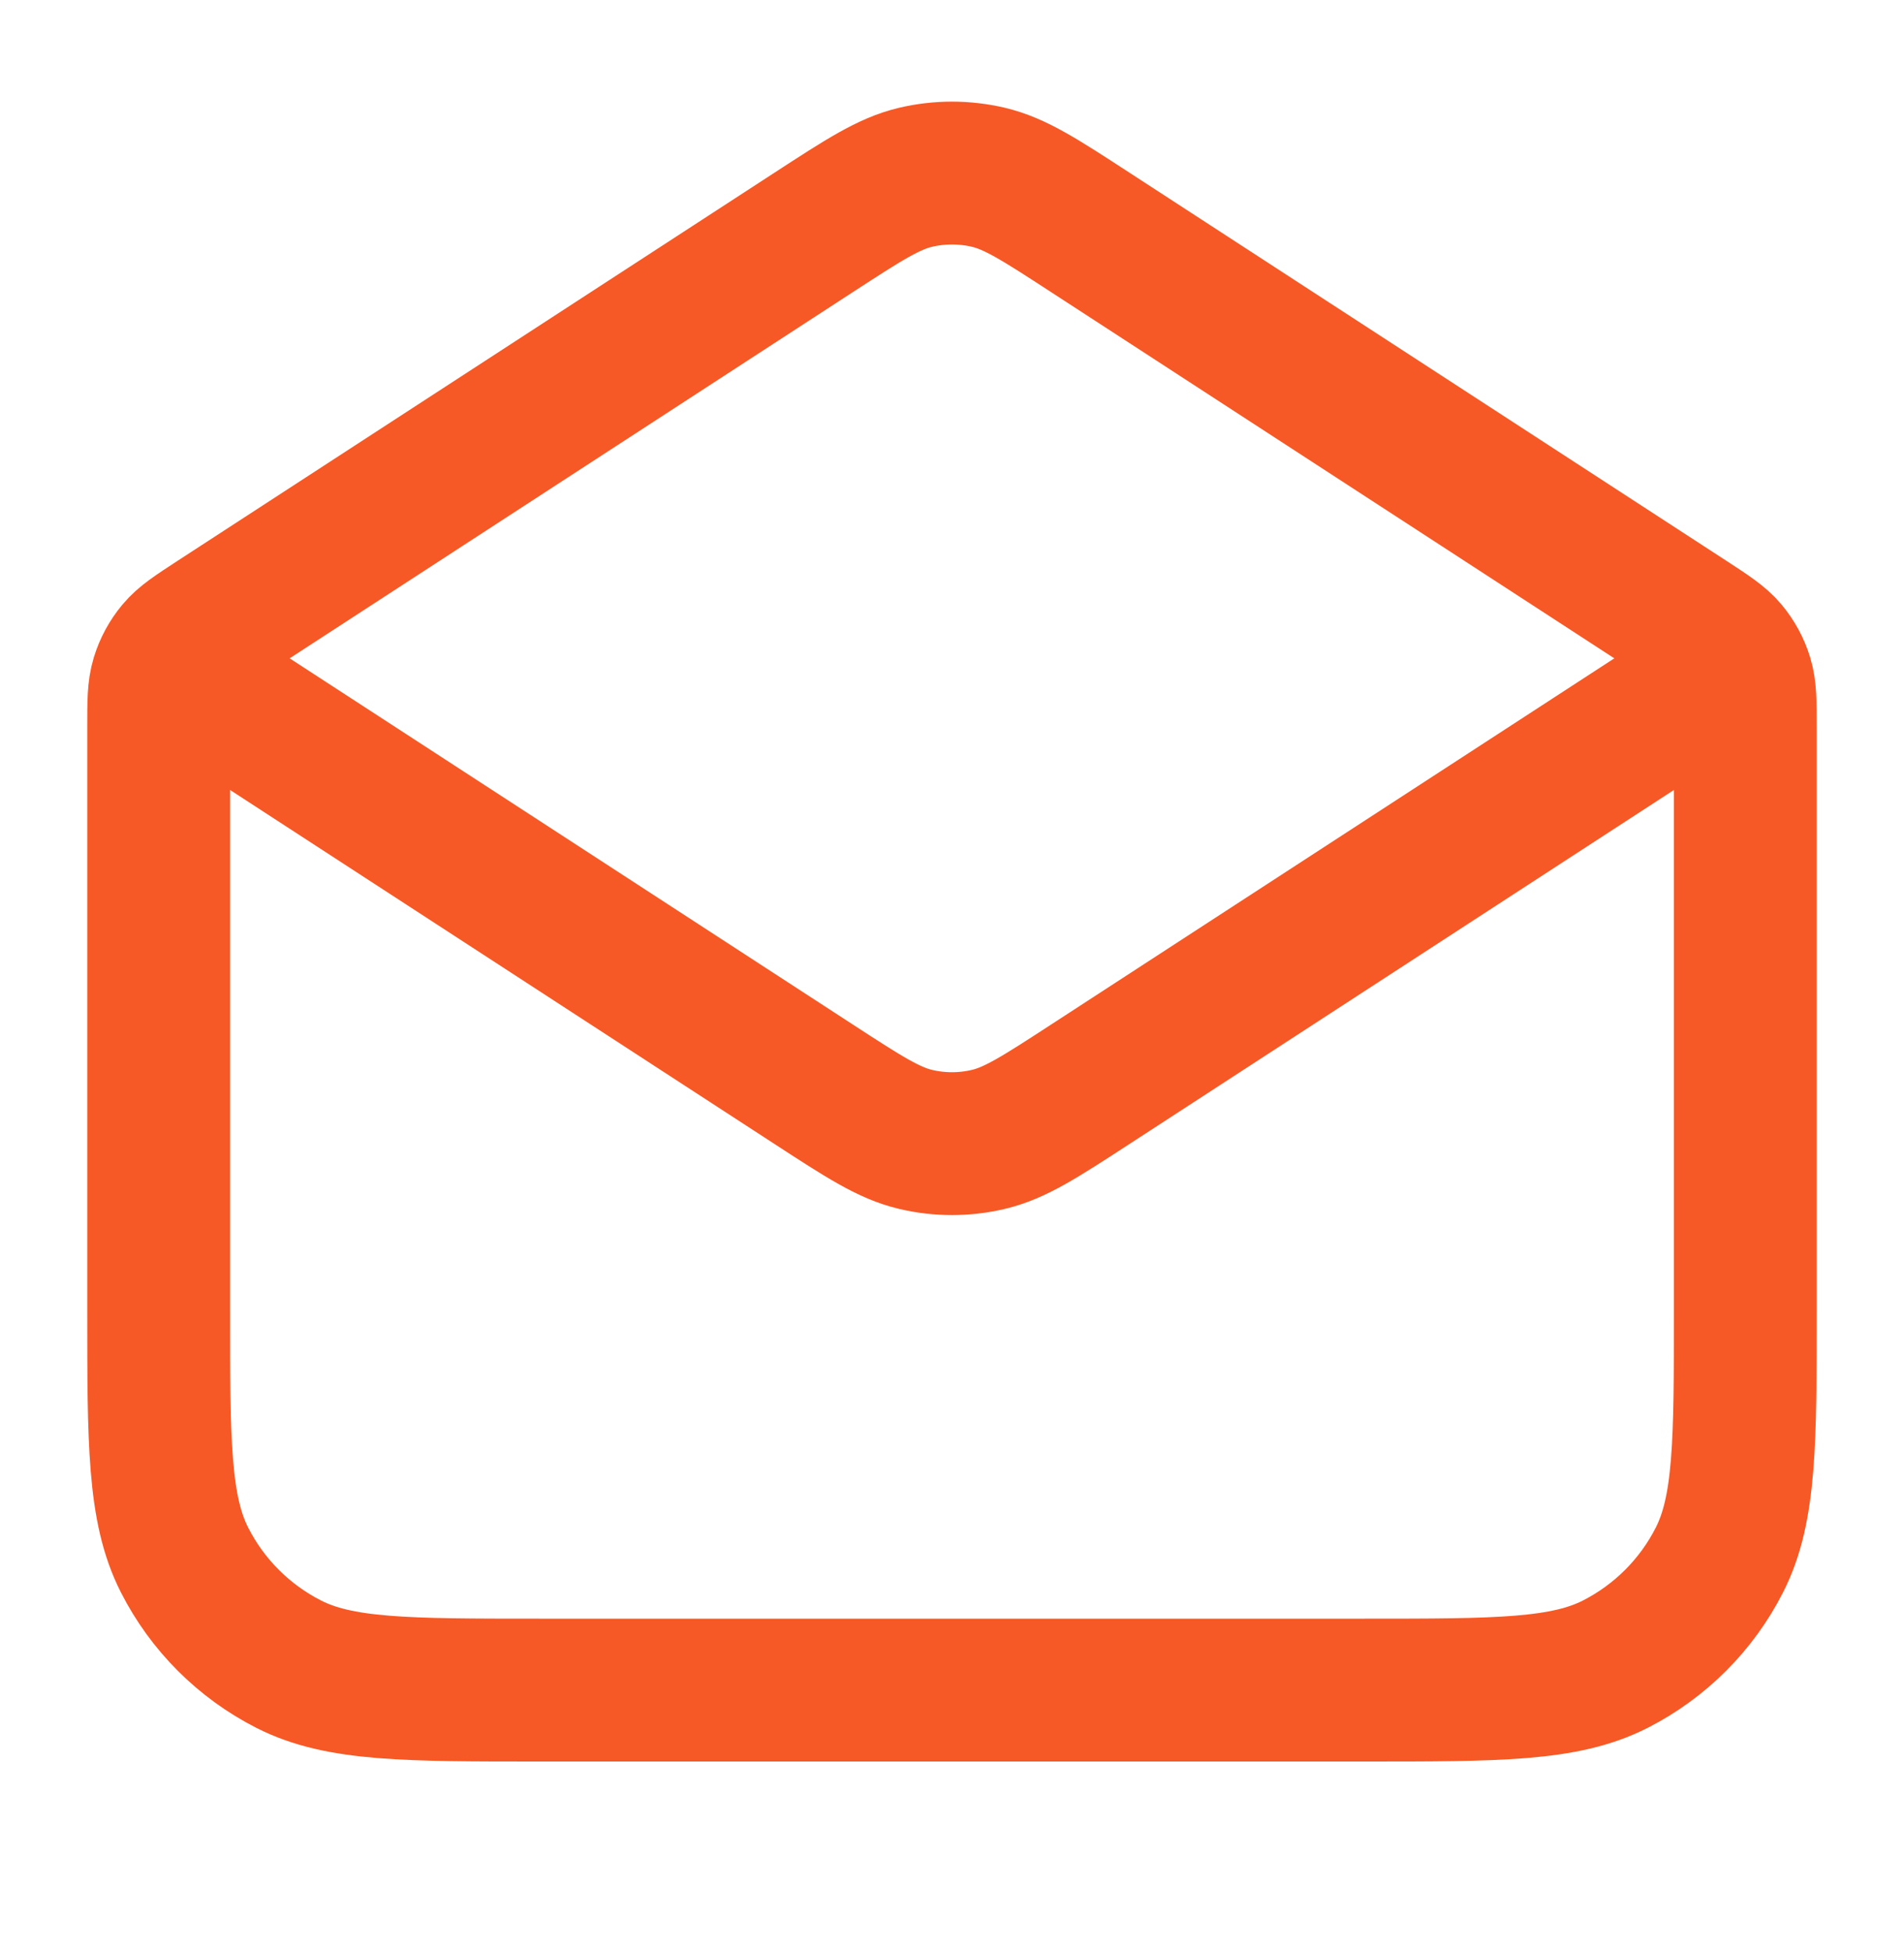 <svg width="40" height="41" viewBox="0 0 40 41" fill="none" xmlns="http://www.w3.org/2000/svg">
<path d="M22.906 4.881L35.453 13.036C35.896 13.325 36.118 13.469 36.279 13.661C36.421 13.831 36.528 14.028 36.593 14.24C36.666 14.479 36.666 14.743 36.666 15.272V27.492C36.666 30.292 36.666 31.692 36.121 32.762C35.642 33.703 34.877 34.467 33.936 34.947C32.867 35.492 31.467 35.492 28.666 35.492H11.333C8.533 35.492 7.133 35.492 6.063 34.947C5.122 34.467 4.357 33.703 3.878 32.762C3.333 31.692 3.333 30.292 3.333 27.492V15.272C3.333 14.743 3.333 14.479 3.407 14.24C3.472 14.028 3.579 13.831 3.721 13.661C3.881 13.469 4.103 13.325 4.546 13.036L17.093 4.881M22.906 4.881C21.854 4.197 21.328 3.855 20.761 3.722C20.26 3.605 19.739 3.605 19.238 3.722C18.671 3.855 18.145 4.197 17.093 4.881M22.906 4.881L34.947 12.707C35.52 13.08 35.806 13.266 35.906 13.502C35.992 13.709 35.992 13.941 35.906 14.148C35.806 14.384 35.52 14.57 34.947 14.943L22.906 22.769C21.854 23.453 21.328 23.795 20.761 23.928C20.26 24.046 19.739 24.046 19.238 23.928C18.671 23.795 18.145 23.453 17.093 22.769L5.053 14.943C4.48 14.57 4.193 14.384 4.094 14.148C4.007 13.941 4.007 13.709 4.094 13.502C4.193 13.266 4.48 13.08 5.053 12.707L17.093 4.881" stroke="#F65925" stroke-width="3" stroke-linecap="round" stroke-linejoin="round"/>
</svg>
